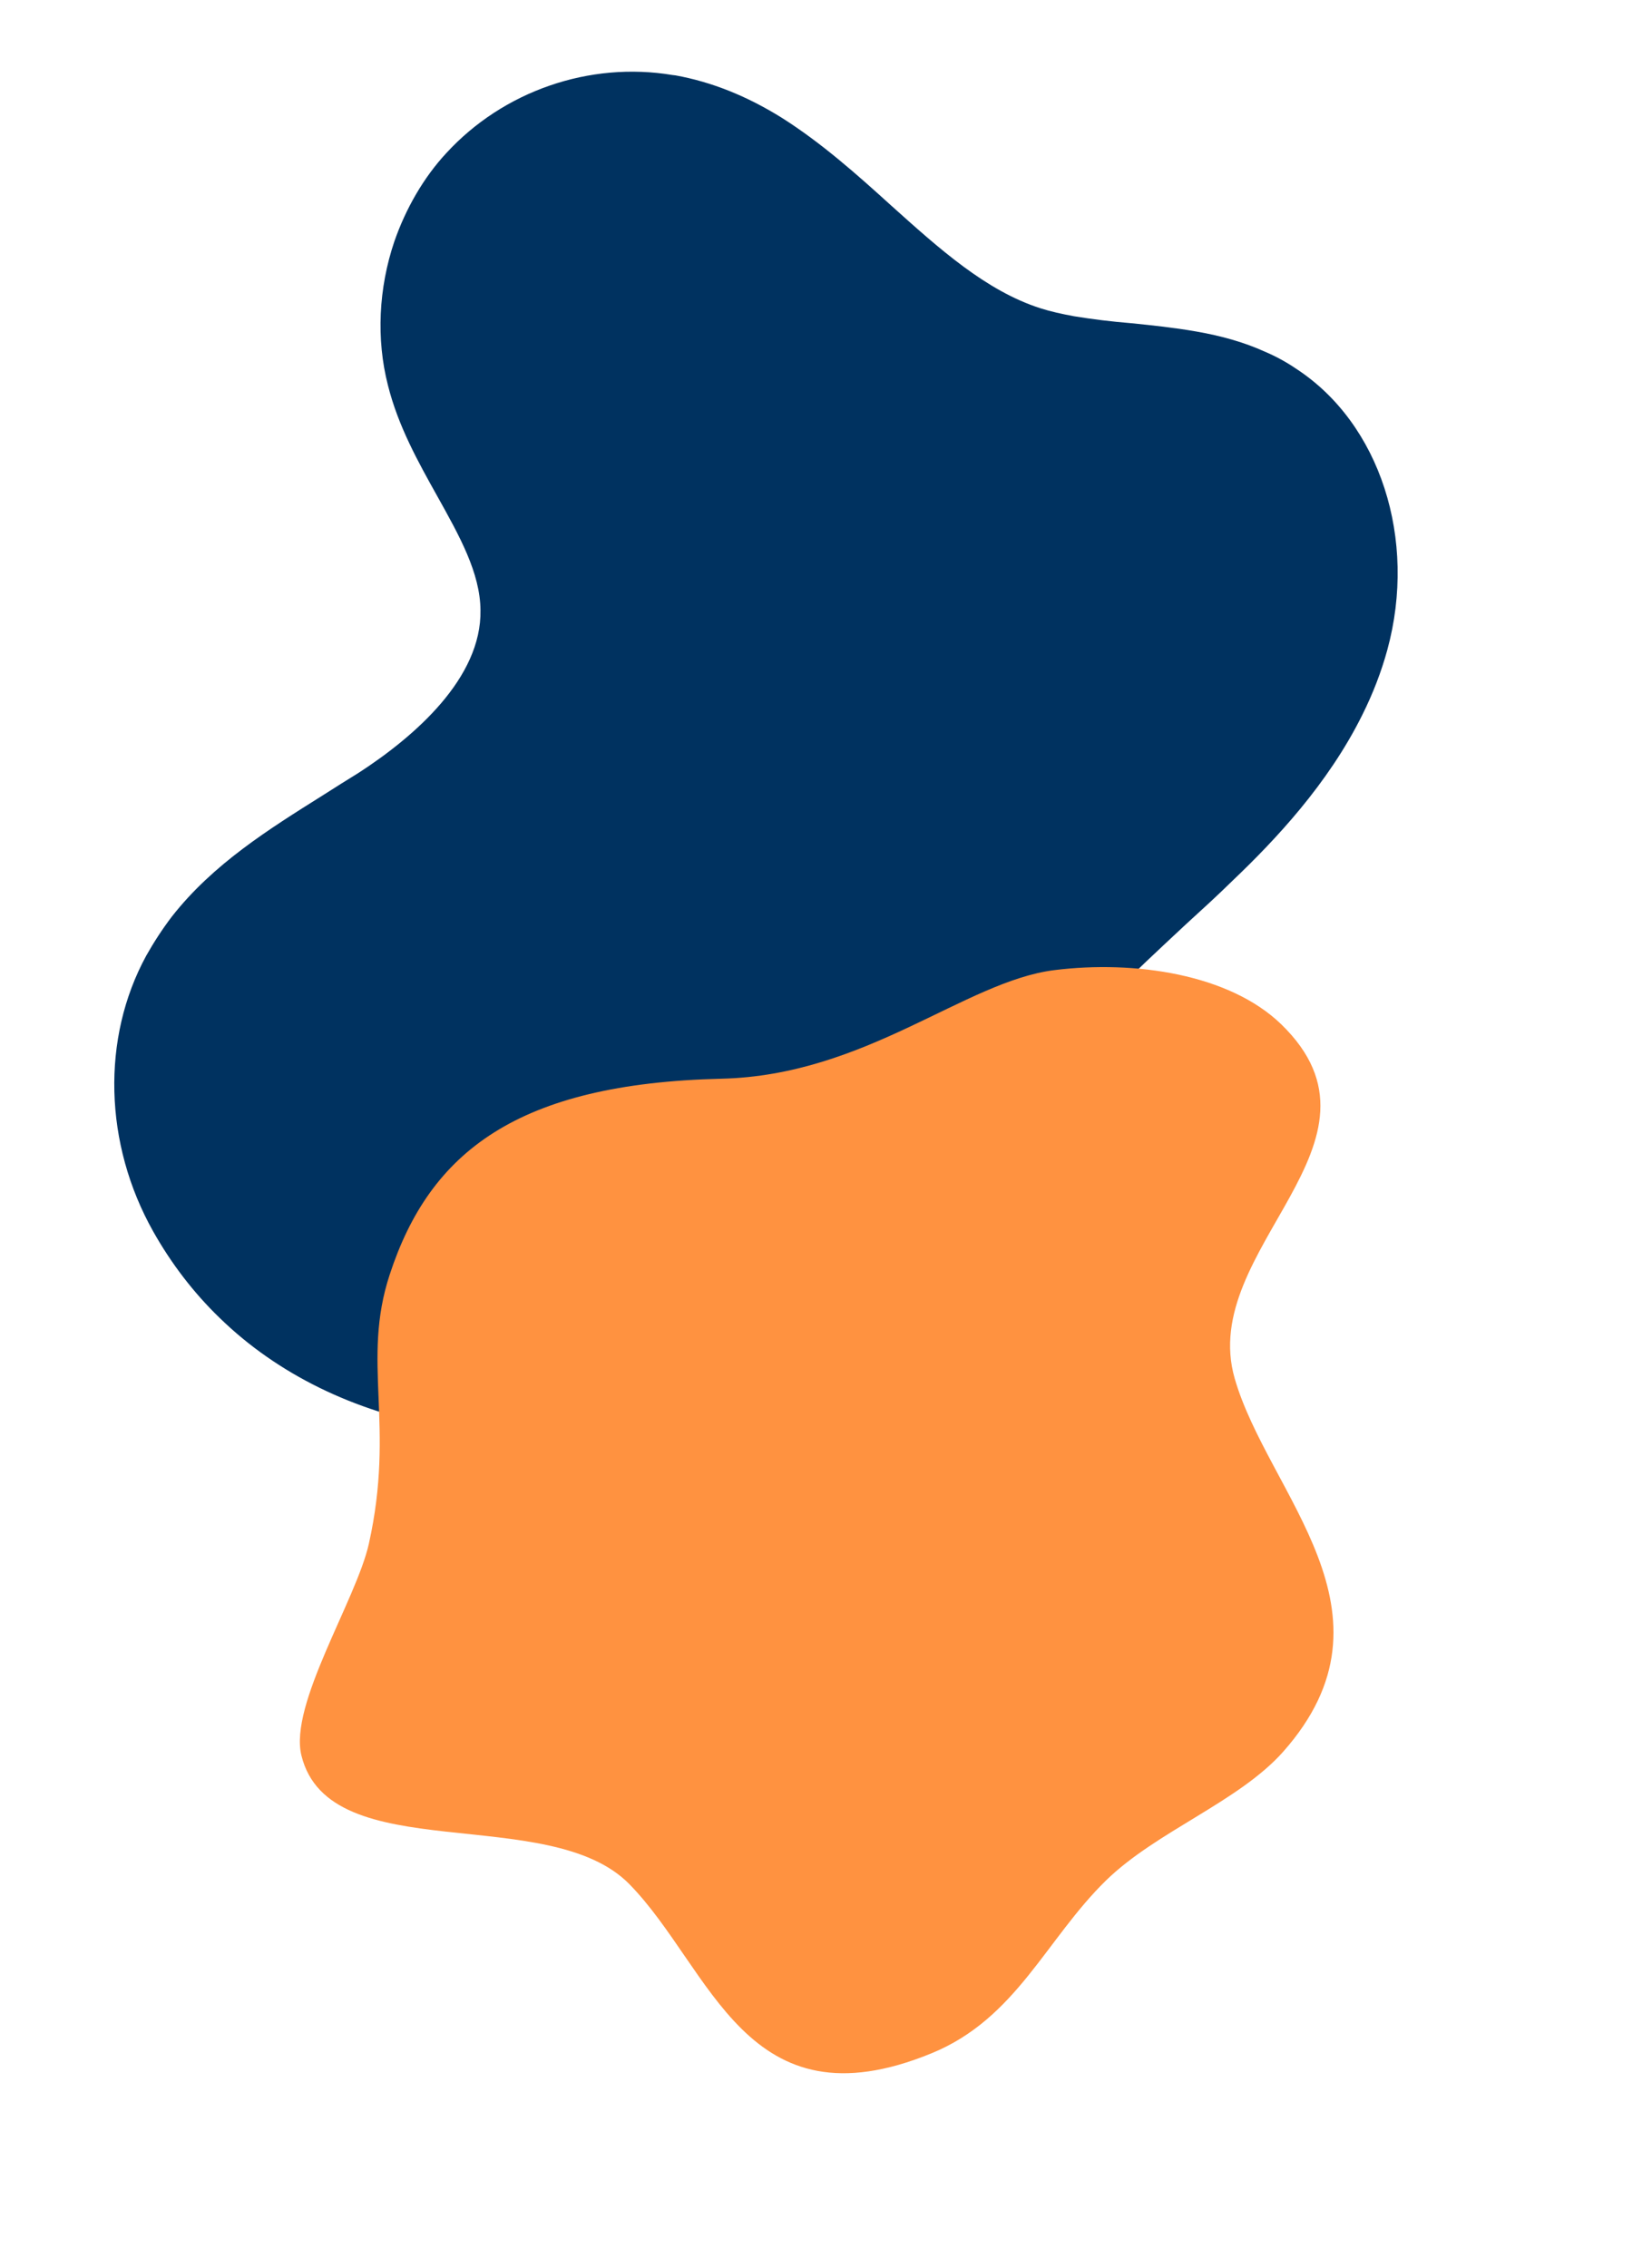 <svg width="408" height="560" viewBox="0 0 408 560" fill="none" xmlns="http://www.w3.org/2000/svg">
<path d="M108.951 352.269C87.408 348.502 68.467 339.201 54.315 325.438C47.777 319.14 42.277 311.915 37.84 304.041C25.674 282.419 24.997 256.327 36.116 235.947C37.936 232.716 40.034 229.462 42.421 226.323C52.626 213.292 66.42 204.711 79.81 196.304C82.858 194.368 85.639 192.594 88.56 190.808C102.457 181.799 118.969 167.394 118.666 150.639C118.582 141.417 113.484 132.34 108.05 122.593C103.276 114.048 98.34 105.237 95.805 95.104C92.888 83.745 93.492 71.109 97.402 59.59C100.209 51.521 104.588 43.878 110.217 37.808C124.278 22.492 145.573 15.093 166.11 18.526L166.815 18.606C175.749 20.226 184.42 23.686 193.118 29.101C202.856 35.267 211.615 43.055 219.934 50.6C232.026 61.461 243.515 71.814 257.006 76.123C259.445 76.895 262.15 77.505 265.271 78.08C269.801 78.814 274.458 79.398 279.52 79.808C284.732 80.345 289.944 80.882 295.329 81.824C301.848 82.949 307.431 84.573 312.368 86.812C315.12 87.977 317.757 89.431 320.128 91.048C340.82 104.536 350.085 133.117 342.629 160.458C341.135 165.898 339.075 171.247 336.449 176.503C327.983 193.582 314.914 207.415 304.449 217.392C300.712 221.065 296.823 224.611 292.935 228.157C286.209 234.461 279.724 240.324 273.841 246.696C269.1 251.713 265.306 256.369 262.055 260.84C257.431 267.245 253.56 274.285 249.435 281.627C244.826 289.849 240.09 298.221 234.21 306.271C208.533 341.03 157.931 360.143 110.939 352.66C110.361 352.429 109.656 352.349 108.951 352.269Z" fill="#003260"/>
<path d="M178.188 266.321C213.848 265.48 238.284 242.279 260.383 239.511C280.235 237.036 303.592 240.493 316.393 252.849C346.652 282.154 295.699 308.221 304.934 340.314C313.159 368.925 347.42 398.069 316.901 432.487C305.936 444.835 285.637 452.099 273.174 464.242C258.285 478.785 251.004 498.349 230.075 506.926C184.157 525.756 175.862 486.051 155.461 465.195C135.522 444.838 81.365 461.49 74.445 433.416C71.332 420.818 88.003 394.98 91.091 381.163C97.665 351.696 89.186 336.183 96.243 314.692C106.143 284.412 127.747 267.512 178.188 266.321Z" fill="#FF9240"/>
</svg>
